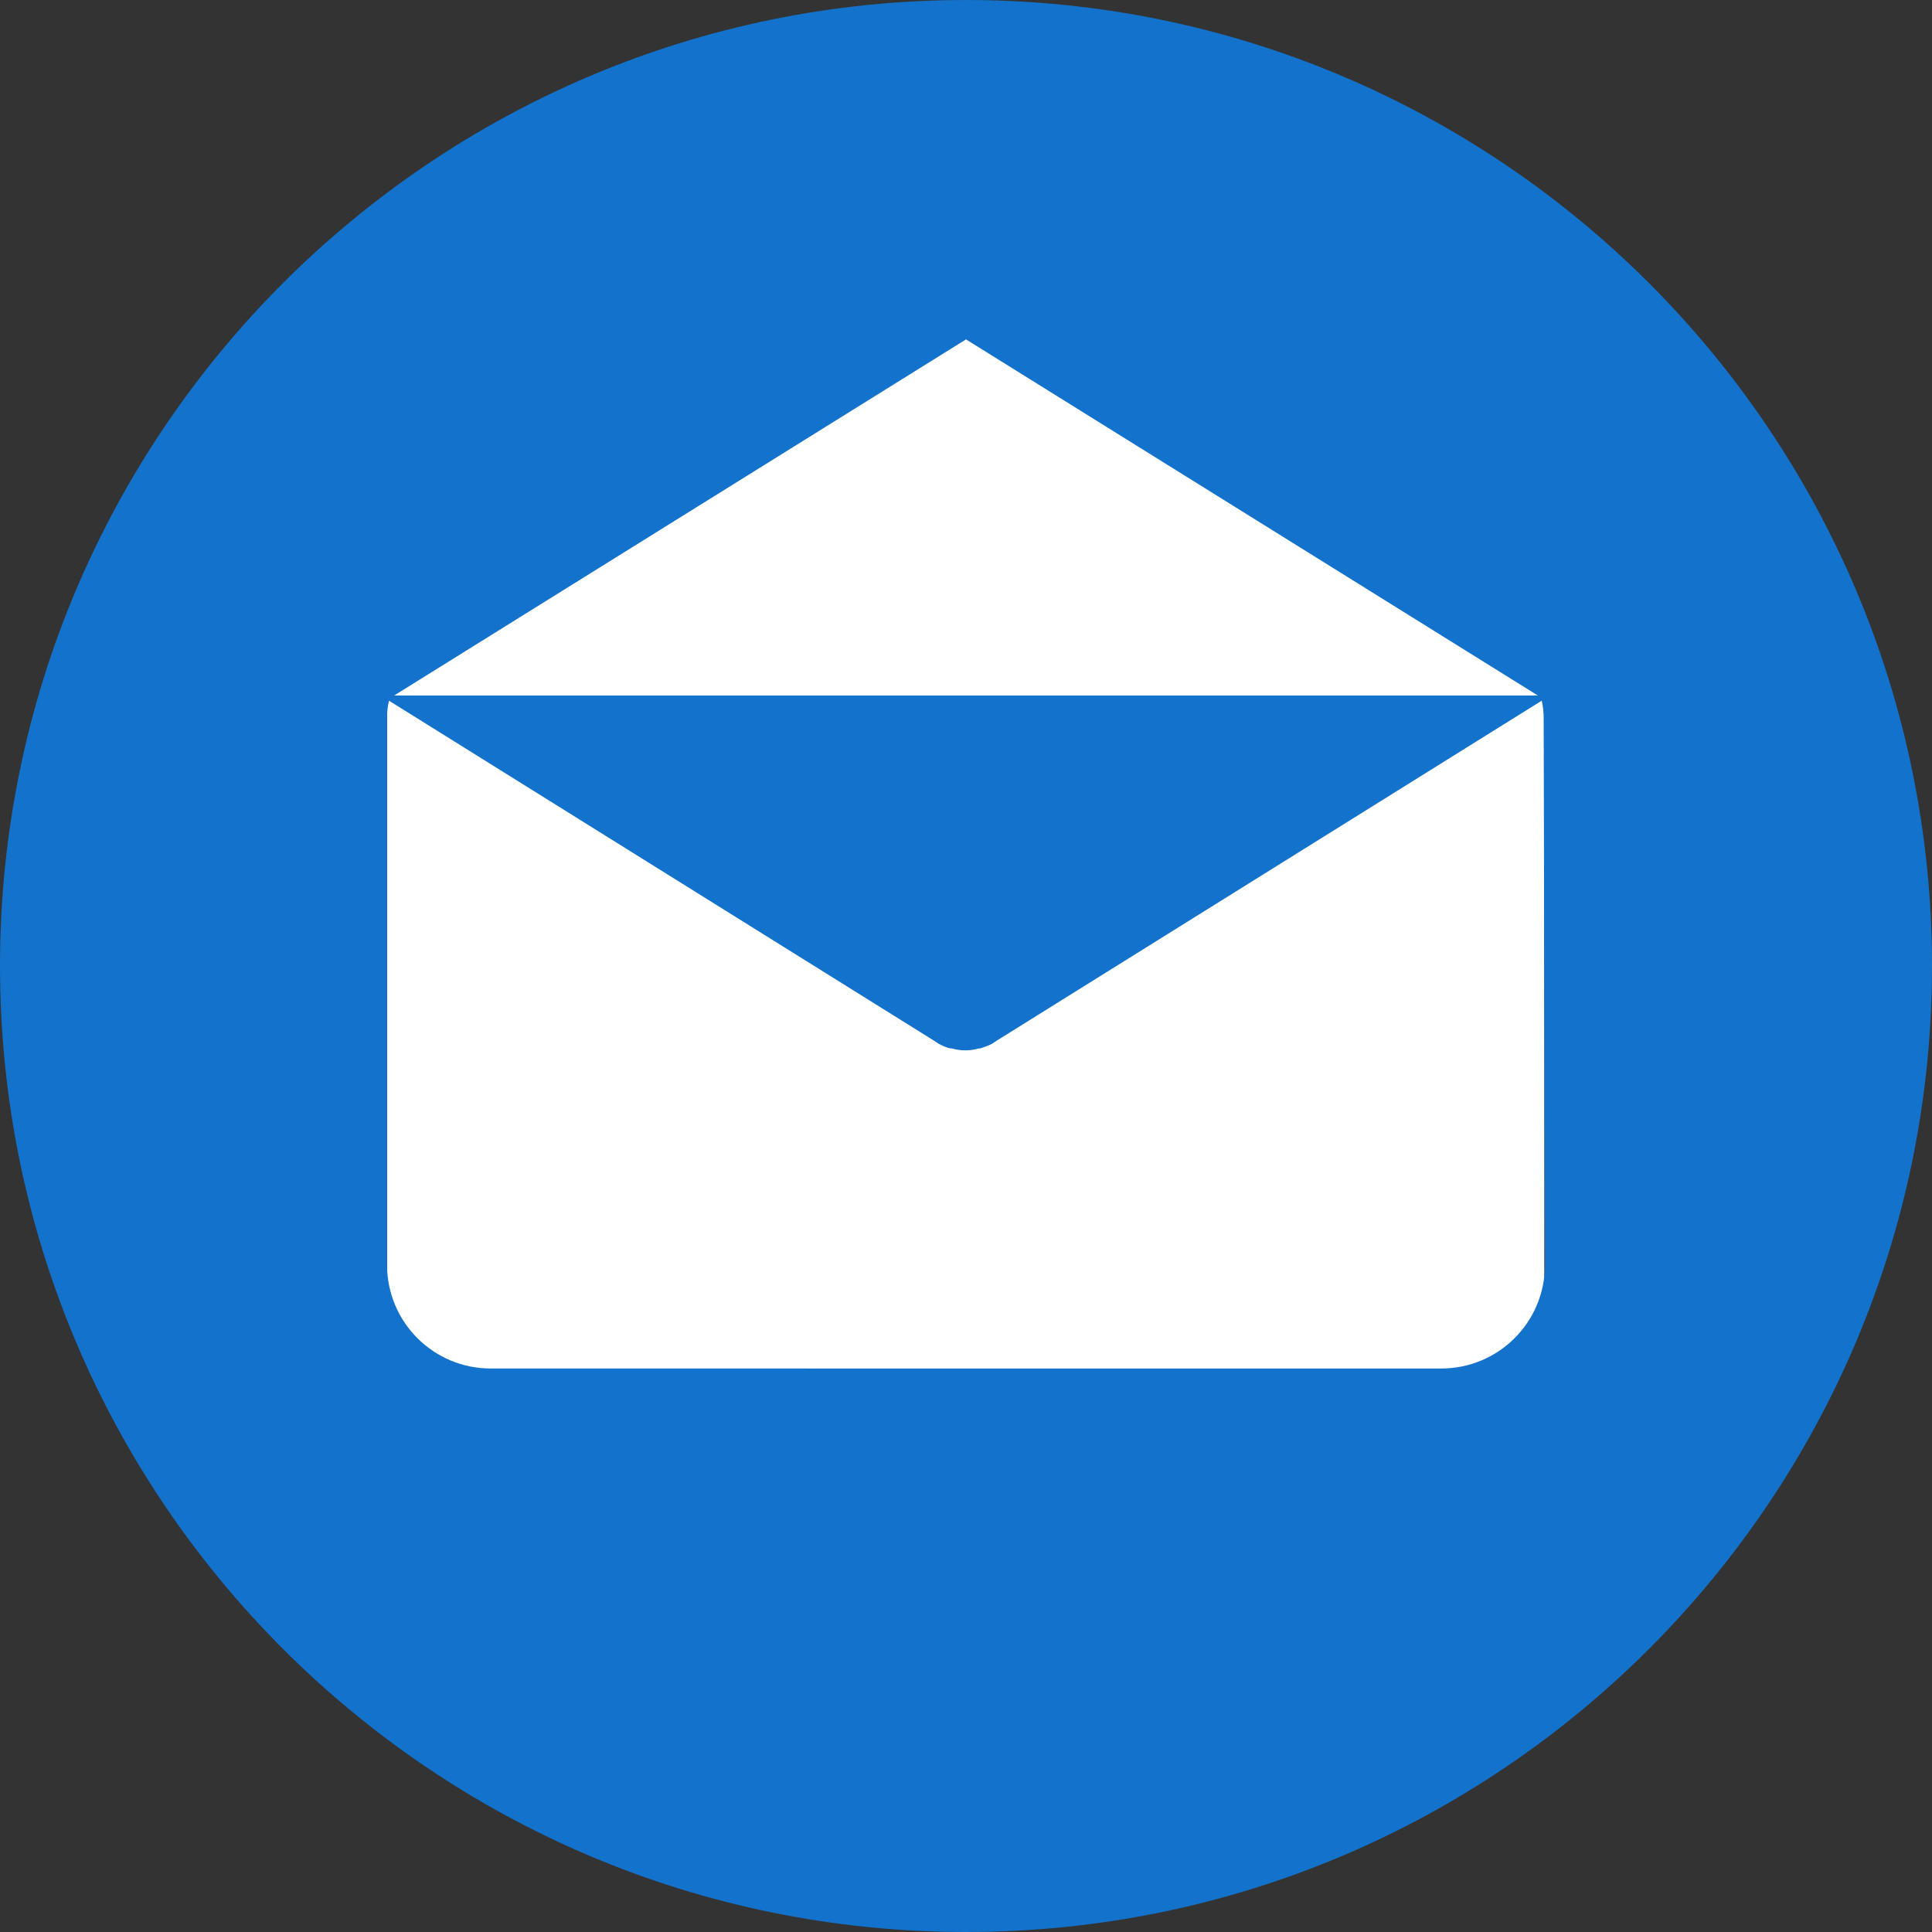 <?xml version="1.0" encoding="utf-8"?>
<!-- Generator: Adobe Illustrator 22.0.1, SVG Export Plug-In . SVG Version: 6.00 Build 0)  -->
<svg version="1.1" id="Layer_1" xmlns="http://www.w3.org/2000/svg" xmlns:xlink="http://www.w3.org/1999/xlink" x="0px" y="0px"
	 viewBox="0 0 300 300" style="enable-background:new 0 0 300 300;" xml:space="preserve">
<rect x="0" y="0" width="300" height="300" fill="#333333" stroke="none"/>
<style type="text/css">
	.email0{fill:#FFFFFF;}
	.email1{fill:#1372cc;}
</style>
<g>
	<rect x="60.1" y="50.7" class="email0" width="179.7" height="165"/>
	<g>
		<path class="email1" d="M150,0C67.2,0,0,67.2,0,150c0,82.8,67.2,150,150,150s150-67.2,150-150C300,67.2,232.8,0,150,0z M150,52.7
			l88.8,55.3H61.2L150,52.7z M239.9,196.4L239.9,196.4c0,8.9-7.2,16.1-16.1,16.1H76.2c-8.9,0-16.1-7.2-16.1-16.1v-84.9
			c0-0.9,0.1-1.9,0.3-2.7l84.8,52.9c0.1,0.1,0.2,0.1,0.3,0.2c0.1,0.1,0.2,0.1,0.3,0.2c0.6,0.3,1.2,0.6,1.8,0.7c0.1,0,0.1,0,0.2,0
			c0.7,0.2,1.4,0.3,2.1,0.3h0c0,0,0,0,0,0c0.7,0,1.4-0.1,2.1-0.3c0.1,0,0.1,0,0.2,0c0.6-0.2,1.2-0.4,1.8-0.7
			c0.1-0.1,0.2-0.1,0.3-0.2c0.1-0.1,0.2-0.1,0.3-0.2l84.8-52.9c0.2,0.9,0.3,1.8,0.3,2.7L239.9,196.4L239.9,196.4z"/>
	</g>
</g>
</svg>
